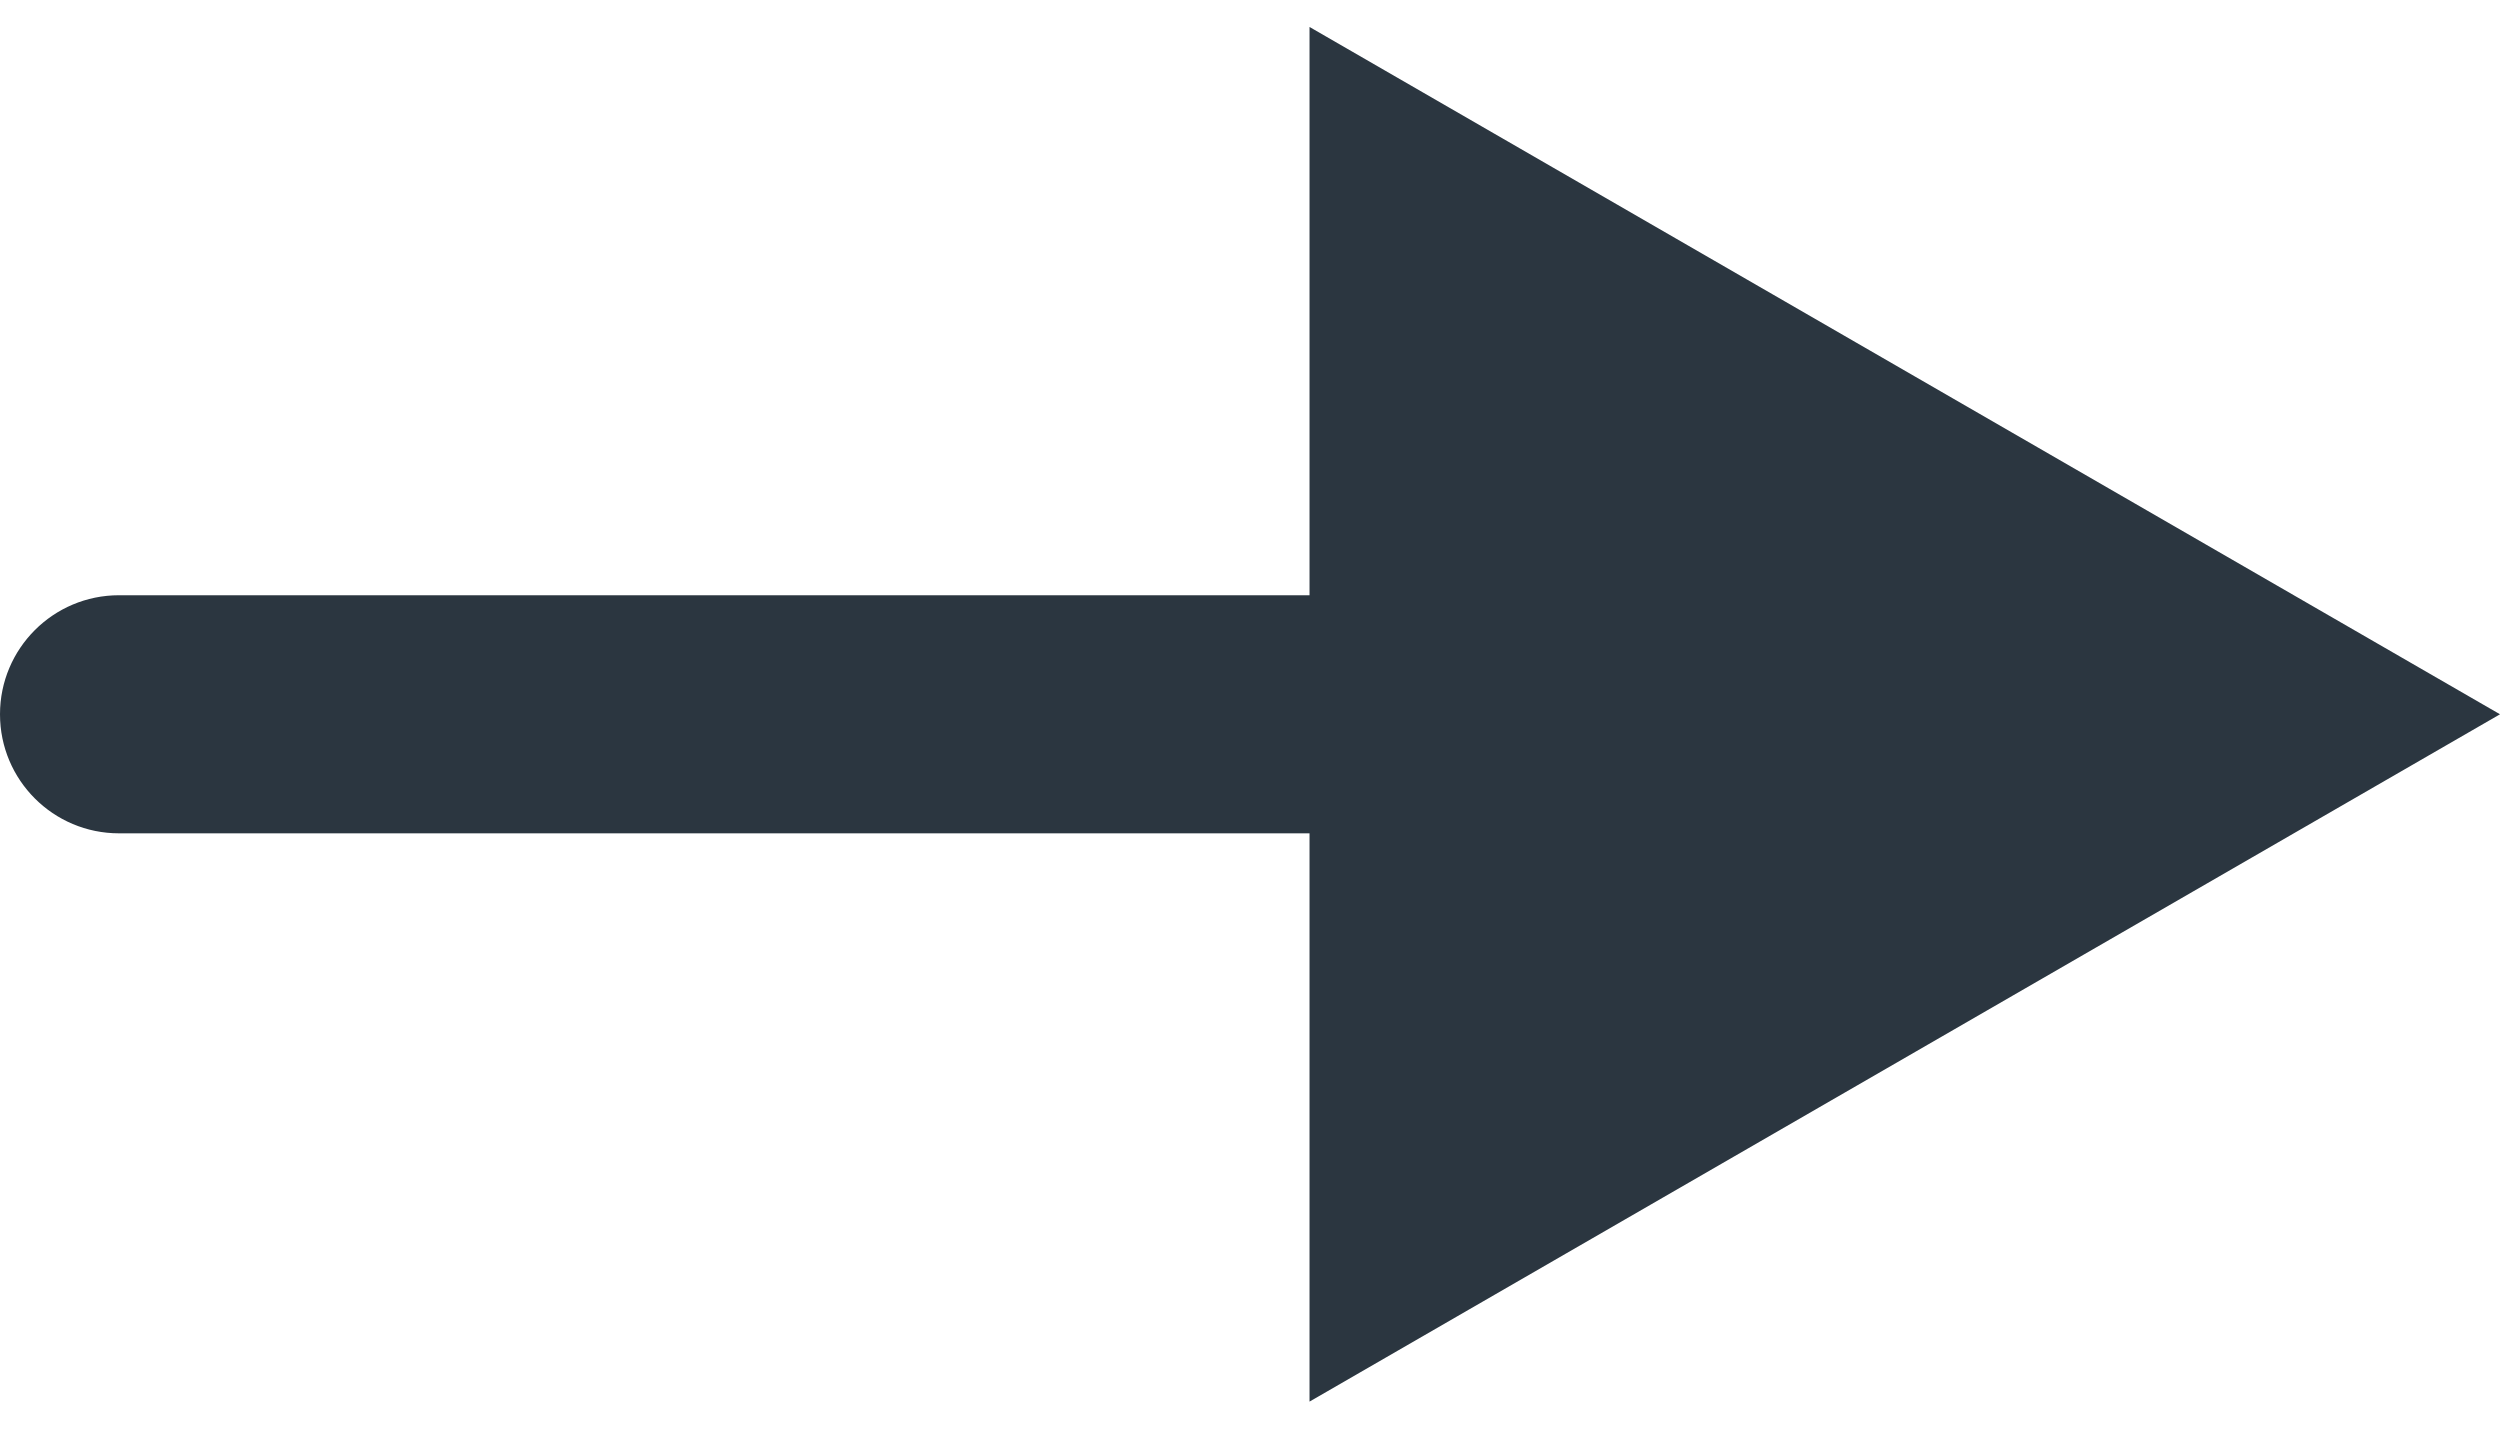 <?xml version="1.0" encoding="UTF-8"?> <svg xmlns="http://www.w3.org/2000/svg" width="42" height="24" viewBox="0 0 42 24" fill="none"> <path d="M42 12L22 0.453V23.547L42 12ZM2 10C0.895 10 0 10.895 0 12C0 13.105 0.895 14 2 14V10ZM24 10L2 10V14L24 14V10Z" fill="#2B3640"></path> </svg> 